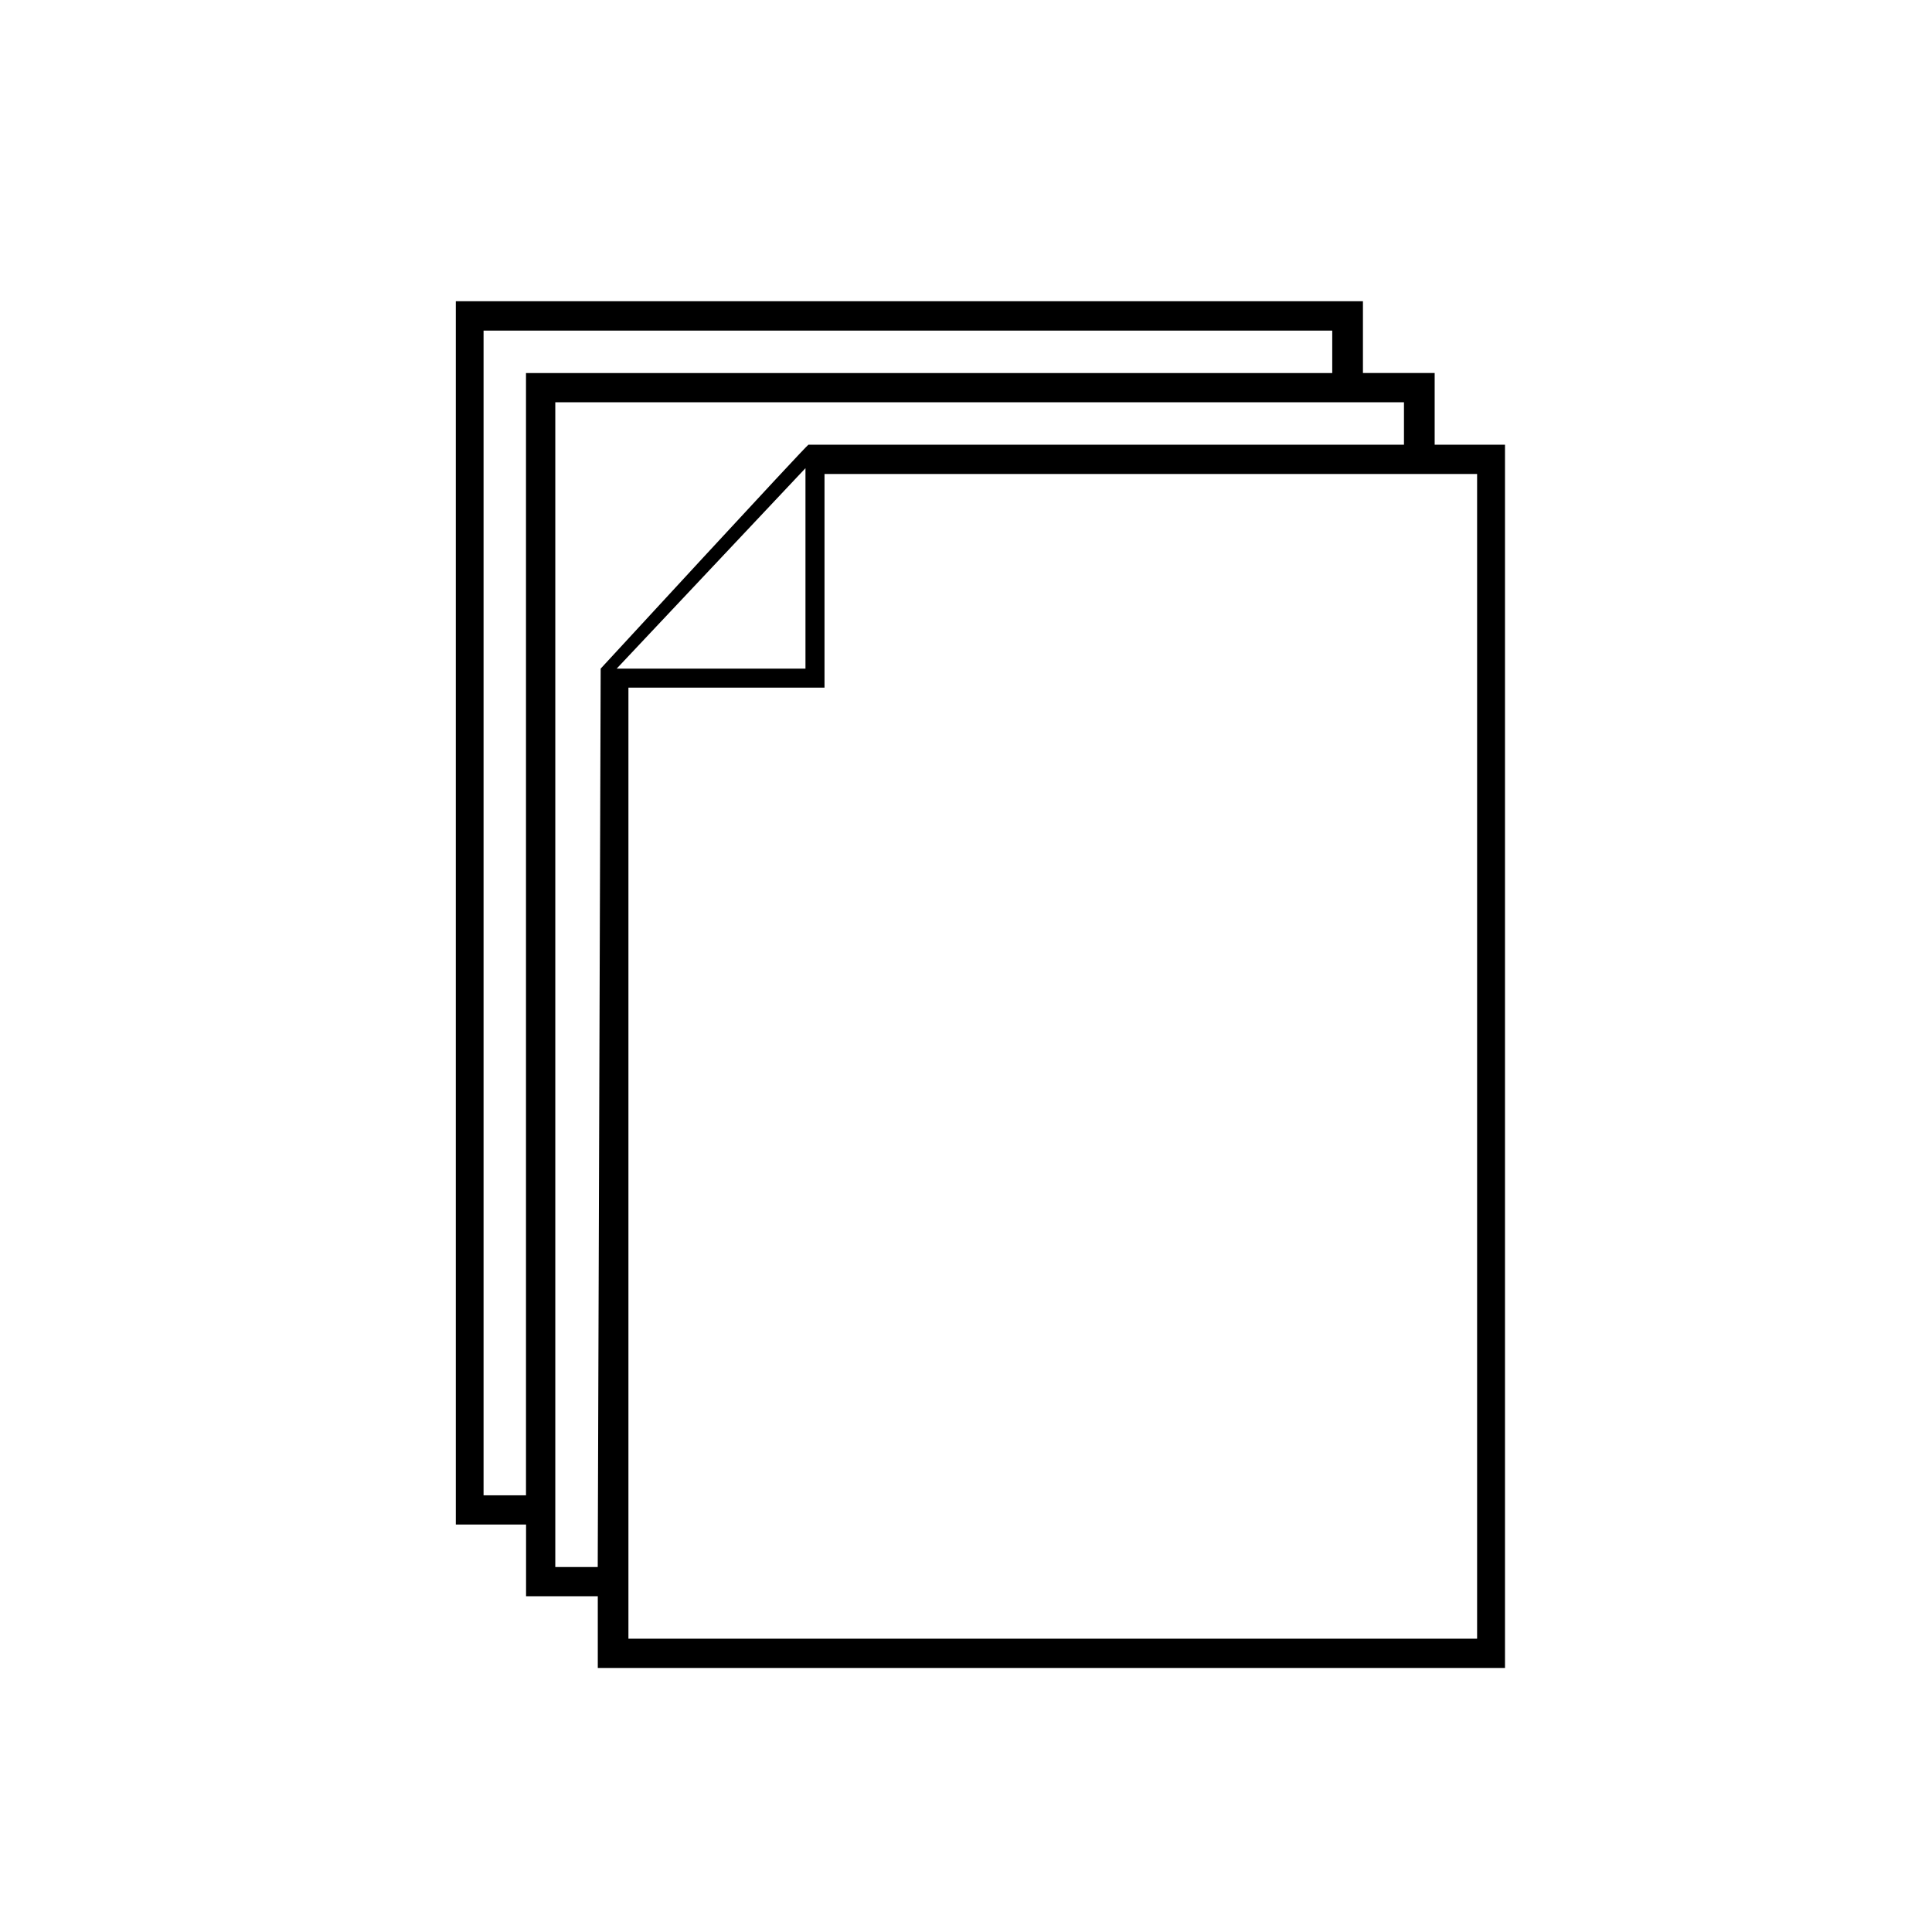 <svg xmlns="http://www.w3.org/2000/svg" id="Layer_1" data-name="Layer 1" viewBox="0 0 275 275"><path d="M204.21,63.3v-10.21h-10.21v-10.21H64.88v174.12h10v10.21h10.21v10.21h129.13V63.3h-10ZM68.83,212.84V47.06h120.8v6.04h-114.76v159.74s-6.04,0-6.04,0ZM85.08,223.05h-6.04V57.26h120.8v6.04h-84.77c-.21,0-29.57,31.87-29.57,31.87l-.42,127.88ZM114.65,66.64v28.53h-26.87l26.87-28.53ZM210.25,233.25h-120.8v-6.04h0V97.88h27.91v-30.41h92.89v165.78Z"></path></svg>